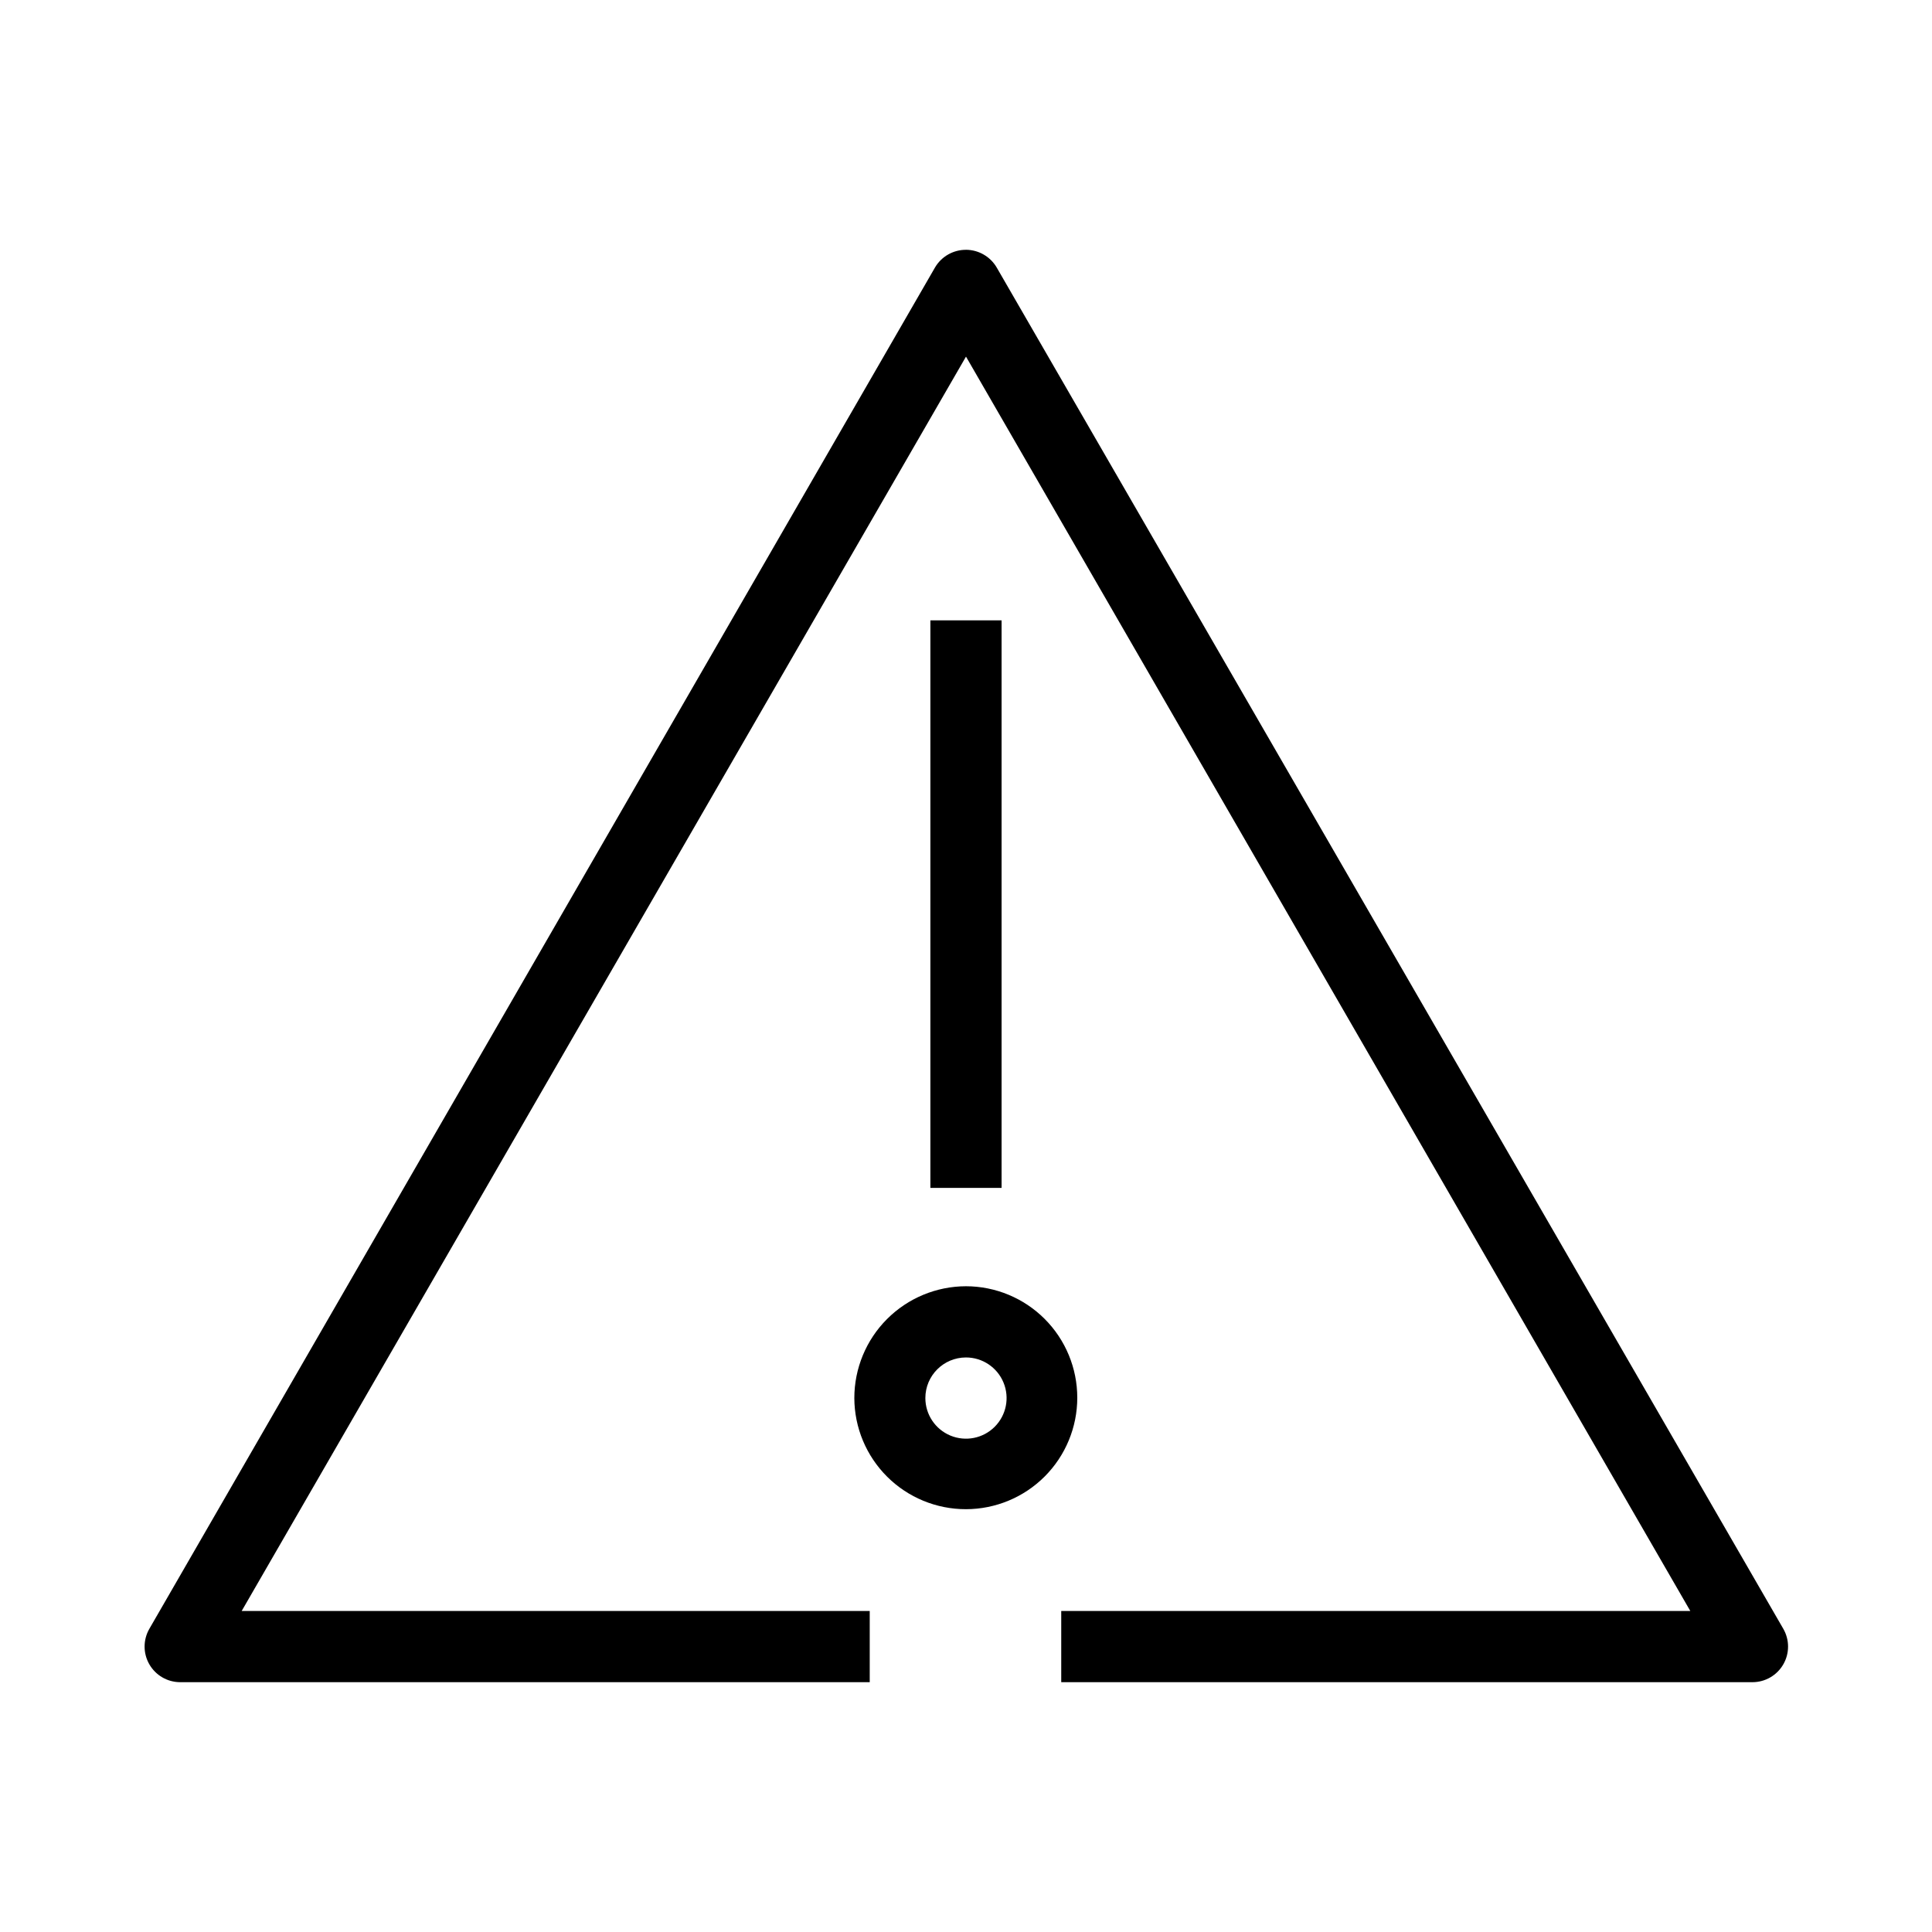 <?xml version="1.0" encoding="UTF-8"?>
<!-- Uploaded to: SVG Repo, www.svgrepo.com, Generator: SVG Repo Mixer Tools -->
<svg fill="#000000" width="800px" height="800px" version="1.1" viewBox="144 144 512 512" xmlns="http://www.w3.org/2000/svg">
 <path d="m409.43 458.81h-18.871v-150.41h18.871zm-9.434 26.059c7.824 0.012 15.328 3.129 20.859 8.668 5.527 5.539 8.637 13.047 8.633 20.875 0 7.824-3.106 15.332-8.633 20.871-5.531 5.539-13.035 8.656-20.859 8.668-7.828 0.012-15.34-3.082-20.887-8.602-5.547-5.523-8.68-13.02-8.703-20.848 0-7.852 3.117-15.383 8.664-20.938s13.074-8.684 20.926-8.695zm-10.766 29.633c0 4.356 2.625 8.277 6.644 9.945 4.023 1.664 8.652 0.746 11.73-2.332 3.078-3.082 4-7.711 2.332-11.73-1.664-4.023-5.59-6.644-9.941-6.644-5.945 0-10.766 4.816-10.766 10.762zm10.766-304.3c-3.336-0.012-6.43 1.727-8.152 4.582l-208.26 360.86c-1.684 2.918-1.688 6.508-0.004 9.426 1.68 2.918 4.789 4.719 8.156 4.727h182.75v-18.871h-166.44l191.95-332.42 191.95 332.42h-166.71v18.871h183.2c3.367-0.008 6.477-1.809 8.156-4.727 1.684-2.918 1.68-6.508-0.004-9.426l-208.44-360.73c-1.691-2.906-4.793-4.703-8.152-4.719z"/>
</svg>